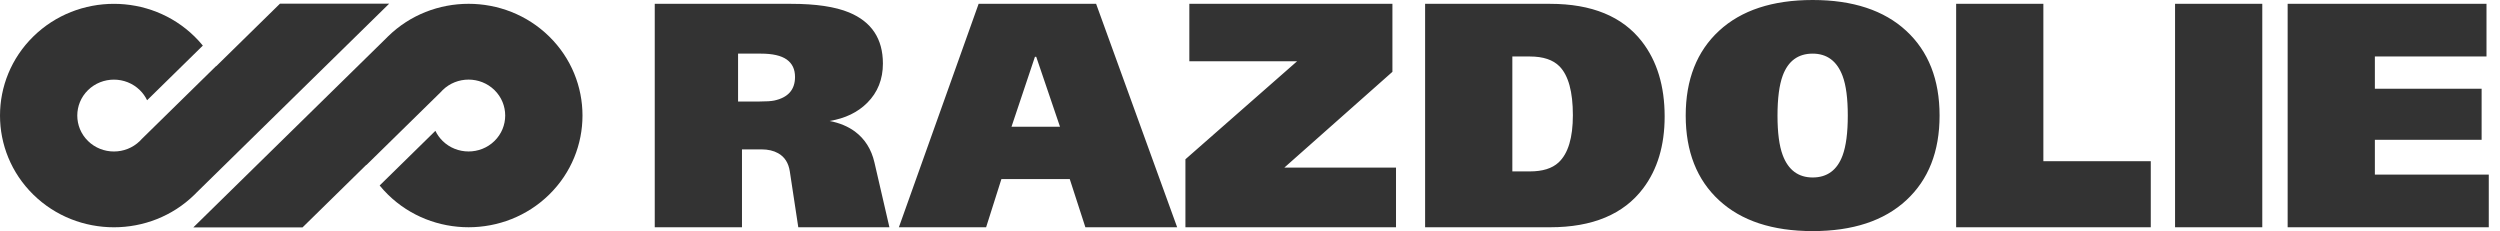 <?xml version="1.0" encoding="UTF-8"?> <svg xmlns="http://www.w3.org/2000/svg" width="357" height="33" viewBox="0 0 357 33" fill="none"> <path fill-rule="evenodd" clip-rule="evenodd" d="M55.401 5.208C61.742 -1.011 72.082 -1.011 78.424 5.209C84.765 11.428 84.765 21.568 78.424 27.787C72.083 34.006 61.742 34.007 55.401 27.788C54.976 27.372 54.582 26.938 54.215 26.488L62.174 18.683C62.424 19.206 62.77 19.697 63.21 20.129C65.249 22.129 68.575 22.129 70.614 20.129C72.654 18.129 72.653 14.867 70.614 12.867C68.575 10.867 65.249 10.867 63.209 12.867C63.116 12.958 63.027 13.052 62.943 13.148L52.317 23.569C52.312 23.561 52.31 23.554 52.305 23.544L43.202 32.472H27.606L55.112 5.497C55.207 5.4 55.302 5.302 55.4 5.207L55.401 5.208Z" fill="#333333"></path> <path fill-rule="evenodd" clip-rule="evenodd" d="M28.071 27.497L55.571 0.528H39.976L30.873 9.455C30.87 9.448 30.865 9.441 30.863 9.431L20.238 19.852C20.153 19.948 20.064 20.042 19.971 20.133C17.931 22.133 14.605 22.133 12.566 20.133C10.526 18.133 10.526 14.871 12.566 12.871C14.605 10.871 17.931 10.871 19.97 12.871C20.41 13.303 20.756 13.793 21.006 14.317L28.965 6.511C28.598 6.063 28.204 5.628 27.779 5.212C21.438 -1.007 11.097 -1.006 4.756 5.213C-1.585 11.432 -1.585 21.572 4.756 27.791C11.098 34.011 21.438 34.011 27.779 27.792C27.879 27.694 27.976 27.596 28.072 27.496L28.071 27.497Z" fill="#333333"></path> <path fill-rule="evenodd" clip-rule="evenodd" d="M127.009 32.453H113.995L112.786 24.477C112.601 23.261 112.043 22.395 111.114 21.878C110.463 21.514 109.673 21.332 108.743 21.332H105.955V32.453H93.498V0.547H112.973C116.505 0.547 119.262 0.957 121.246 1.777C124.467 3.114 126.079 5.545 126.079 9.071C126.079 11.319 125.335 13.188 123.848 14.677C122.485 16.044 120.687 16.91 118.457 17.275C119.882 17.549 121.09 18.05 122.082 18.779C123.507 19.842 124.437 21.317 124.871 23.201L127.009 32.453ZM113.53 10.985C113.53 9.891 113.135 9.063 112.345 8.5C111.555 7.939 110.323 7.658 108.65 7.658H105.396V14.495H108.464C109.425 14.495 110.122 14.449 110.556 14.358C112.539 13.932 113.53 12.809 113.53 10.985ZM168.098 32.453H154.992L152.761 25.571H143.001L140.817 32.453H128.36L139.747 0.547H156.525L168.098 32.453ZM151.367 18.096L147.974 8.113H147.788L144.442 18.096H151.367ZM199.35 32.453H169.279V22.744L185.221 8.751H169.837V0.547H198.838V10.256L183.409 23.929H199.35V32.453ZM237.712 16.637C237.712 20.77 236.685 24.187 234.646 26.893C231.856 30.595 227.421 32.453 221.352 32.453H203.505V0.547H221.352C227.302 0.547 231.674 2.341 234.46 5.925C236.629 8.717 237.712 12.292 237.712 16.637ZM224.607 16.454C224.607 13.112 223.973 10.782 222.702 9.481C221.777 8.537 220.358 8.067 218.472 8.067H215.962V24.477H218.472C220.269 24.477 221.639 24.056 222.562 23.201C223.928 21.932 224.607 19.675 224.607 16.454ZM276.972 16.5C276.972 21.636 275.383 25.67 272.207 28.602C269.031 31.533 264.578 33 258.846 33C253.113 33 248.658 31.532 245.484 28.602C242.31 25.672 240.719 21.636 240.719 16.5C240.719 11.365 242.31 7.329 245.484 4.398C248.658 1.469 253.113 0 258.846 0C264.578 0 269.036 1.469 272.207 4.398C275.381 7.329 276.972 11.365 276.972 16.5ZM263.864 16.5C263.864 14.069 263.621 12.18 263.121 10.848C262.325 8.721 260.891 7.658 258.846 7.658C256.77 7.658 255.344 8.708 254.57 10.802C254.079 12.137 253.827 14.039 253.827 16.5C253.827 18.931 254.07 20.82 254.57 22.152C255.366 24.279 256.801 25.343 258.846 25.343C260.922 25.343 262.35 24.292 263.121 22.197C263.615 20.863 263.864 18.962 263.864 16.5ZM307.131 32.453H279.337V0.547H291.793V23.018H307.131V32.453ZM323.054 32.453H310.598V0.547H323.054V32.453ZM355.397 32.453H326.676V0.547H355.073V8.067H339.131V12.671H354.375V19.965H339.131V24.932H355.397V32.453Z" fill="#333333"></path> </svg> 